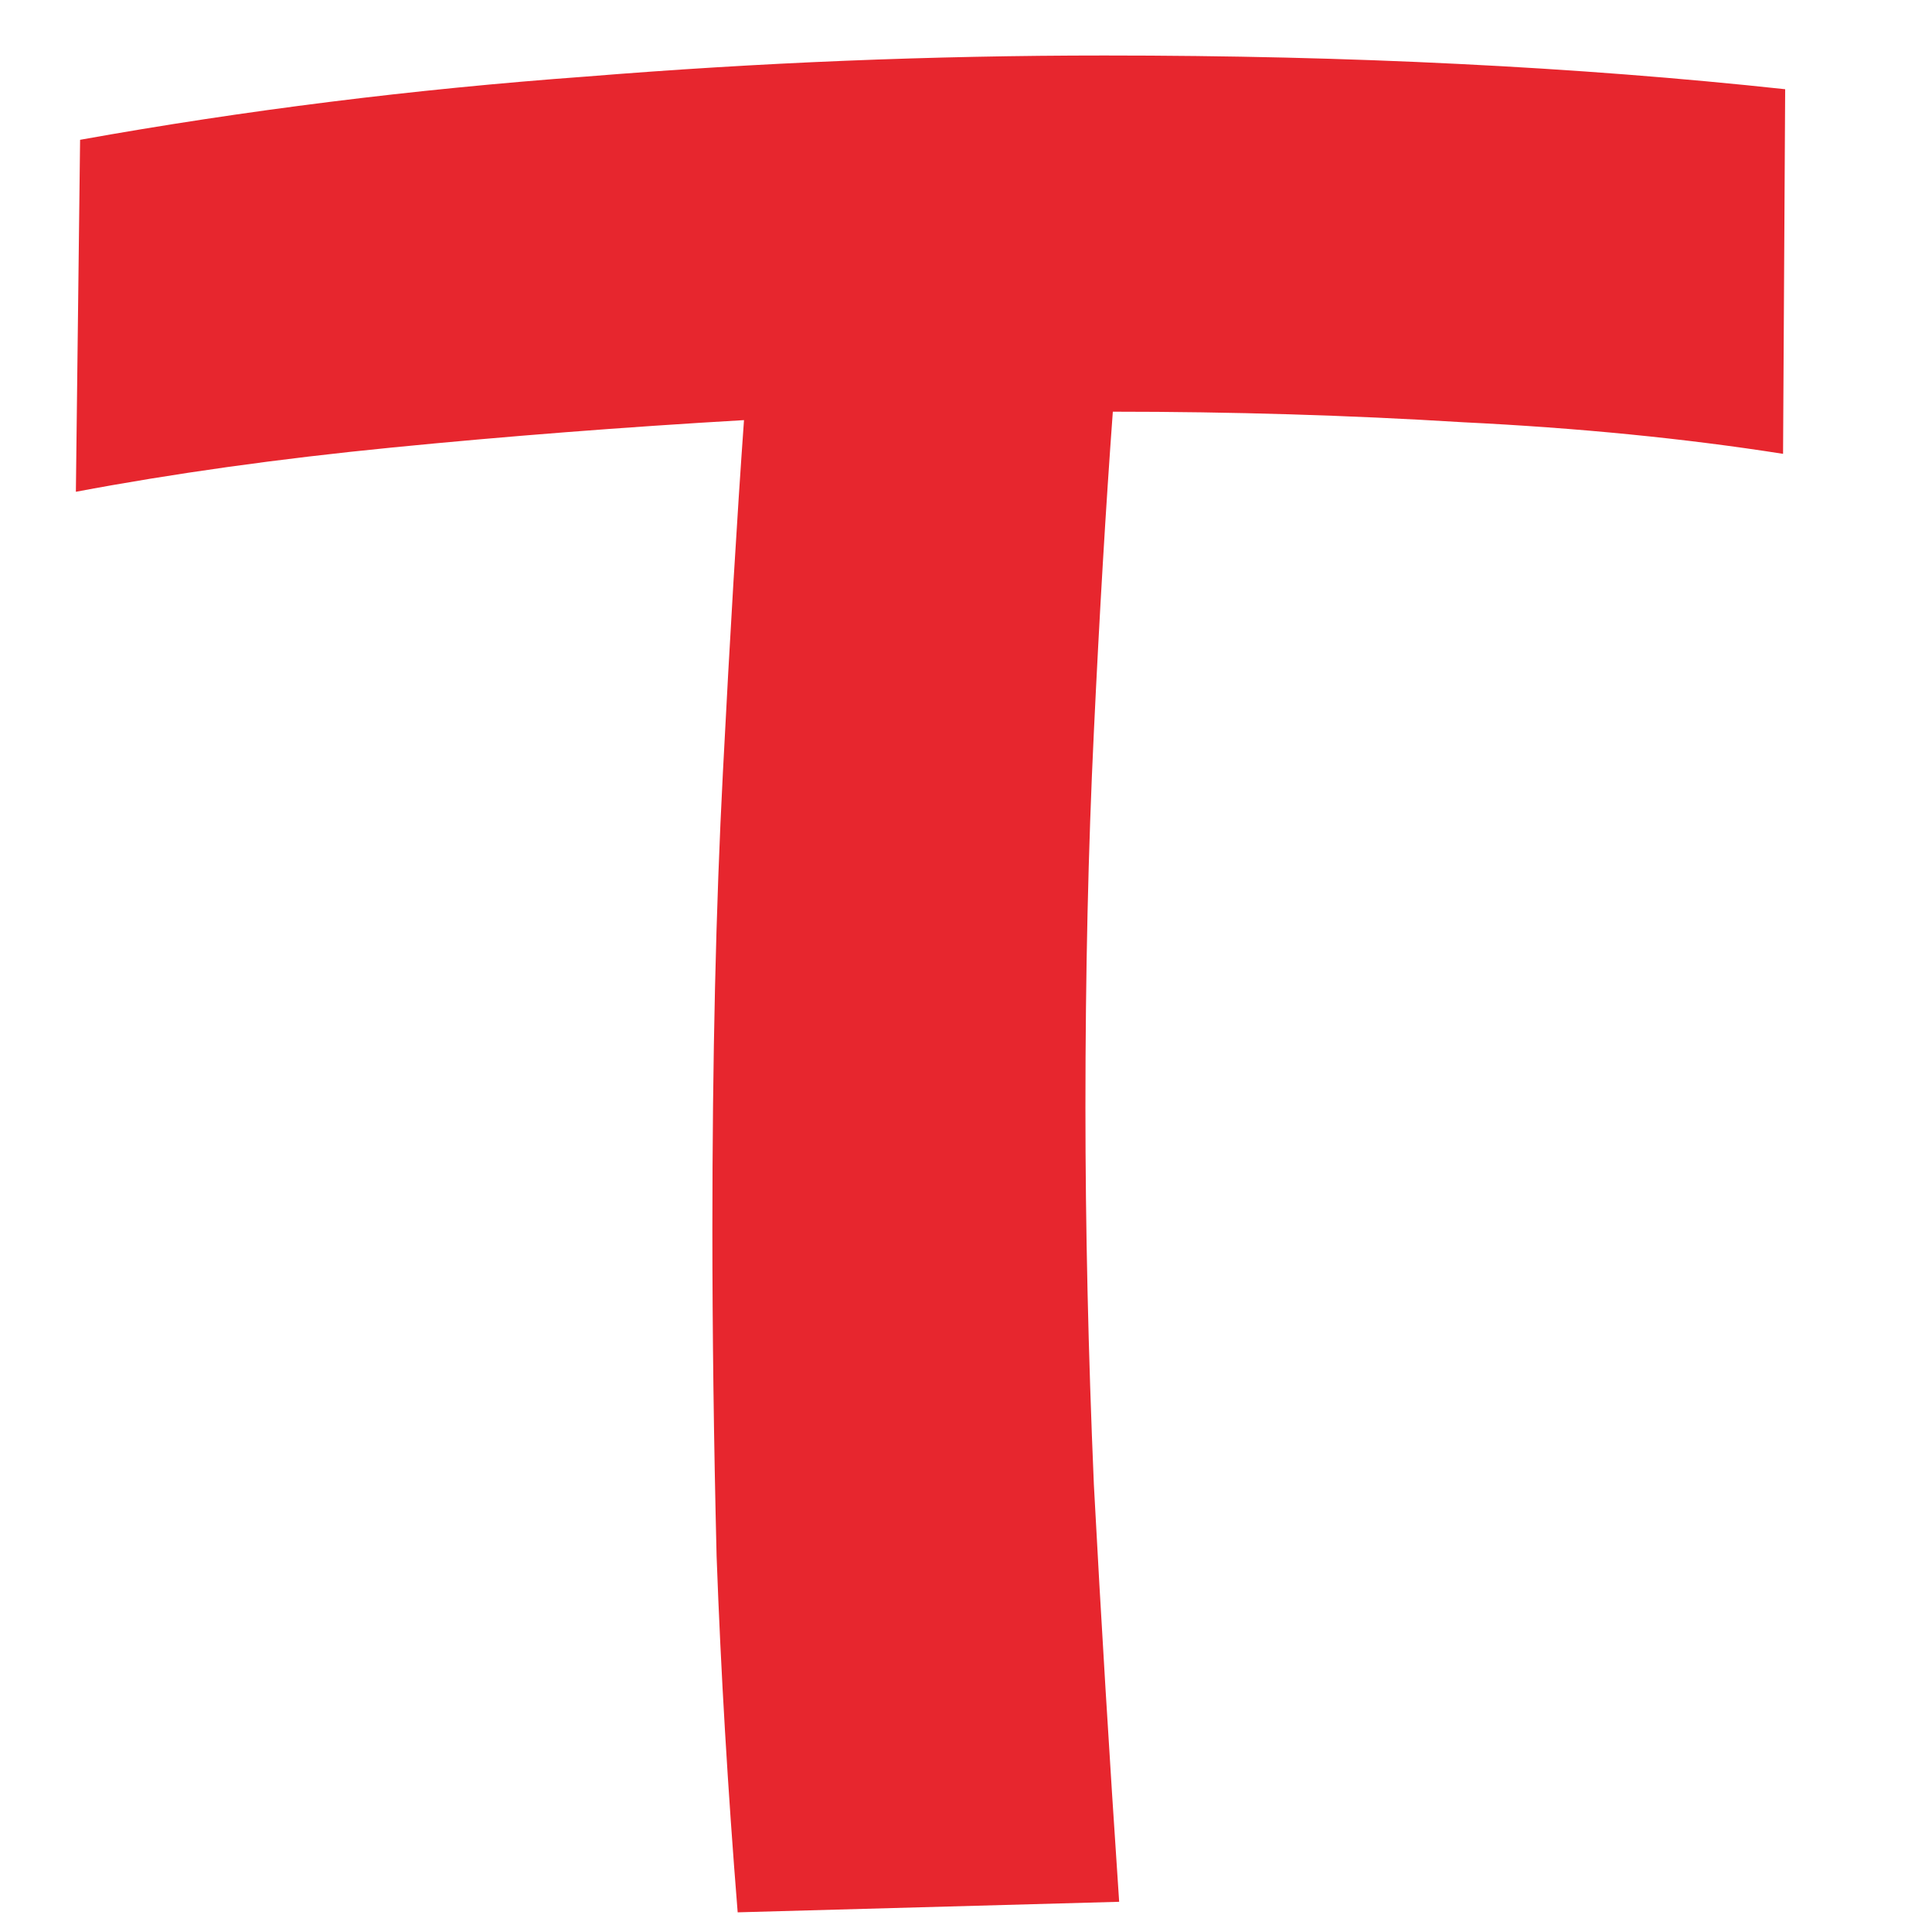 <svg xmlns="http://www.w3.org/2000/svg" width="11" height="11" viewBox="0 0 11 11" fill="none"><path d="M4.2 10.888C4.144 10.192 4.104 9.516 4.08 8.86C4.064 8.204 4.056 7.584 4.056 7C4.056 6.032 4.076 5.164 4.116 4.396C4.156 3.62 4.196 2.952 4.236 2.392C3.548 2.432 2.88 2.484 2.232 2.548C1.584 2.612 0.984 2.696 0.432 2.8L0.456 0.796C1.392 0.628 2.352 0.508 3.336 0.436C4.32 0.356 5.304 0.316 6.288 0.316C6.992 0.316 7.664 0.332 8.304 0.364C8.952 0.396 9.572 0.444 10.164 0.508L10.152 2.584C9.592 2.496 8.984 2.436 8.328 2.404C7.68 2.364 7.016 2.344 6.336 2.344C6.296 2.888 6.26 3.496 6.228 4.168C6.196 4.832 6.18 5.544 6.18 6.304C6.18 6.984 6.196 7.7 6.228 8.452C6.268 9.204 6.316 9.996 6.372 10.828L4.2 10.888Z" fill="#E7262E"></path></svg>